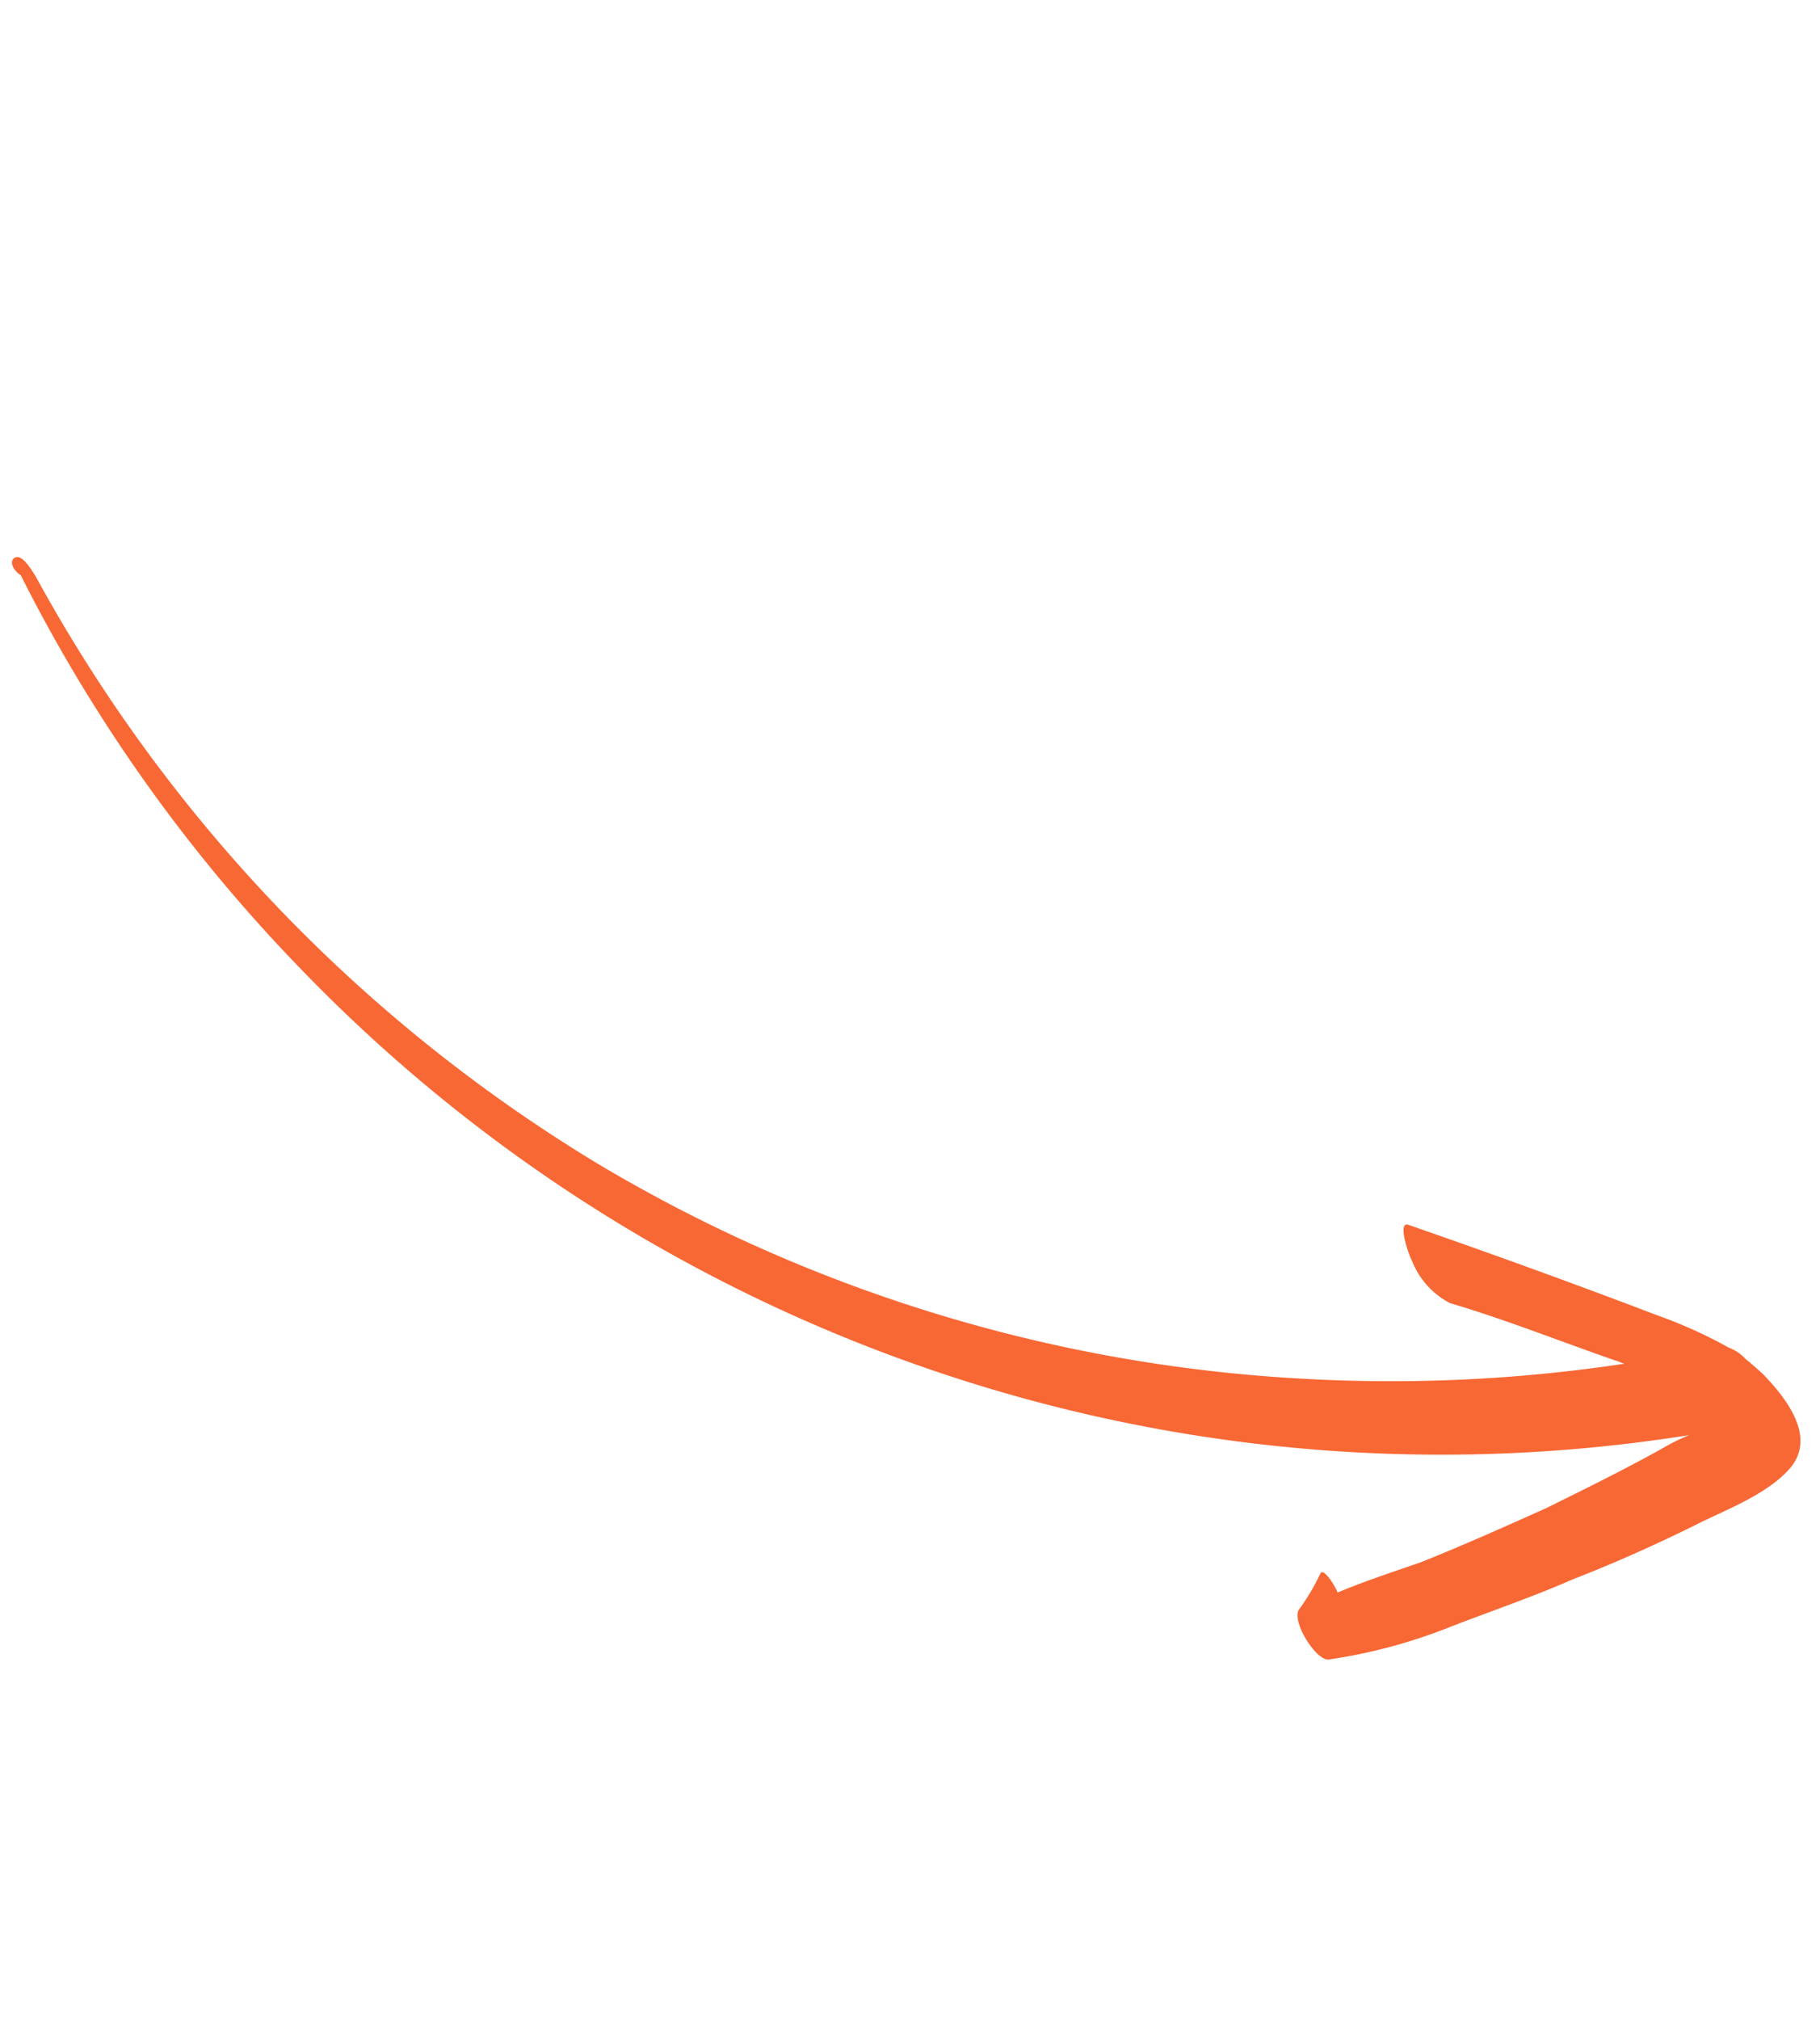 <?xml version="1.0" encoding="UTF-8"?> <svg xmlns="http://www.w3.org/2000/svg" width="93.57" height="103.783" viewBox="0 0 93.57 103.783"><path id="arrow-orange" d="M.968.011c.4.1.3,1.2.3,1.4a80.143,80.143,0,0,0,7.1,41.2,79.108,79.108,0,0,0,24,29.5,80.454,80.454,0,0,0,14,8.5c-.1-.1-.2-.3-.3-.4-1.8-2.4-3.5-4.9-5.4-7.2a4.173,4.173,0,0,1-.4-2.9c0-.2.5-2.2.9-1.6,2.7,3.6,5.4,7.3,8,11a23.944,23.944,0,0,1,2.1,3.4,2.321,2.321,0,0,1,.4,1c.1.3.2.7.3,1.1.3,1.7.5,4.2-1.5,4.8-1.8.5-4.1-.1-5.8-.3-2.2-.3-4.5-.7-6.7-1.2-2.2-.4-4.4-1-6.6-1.5a27.547,27.547,0,0,1-6.1-2.1c-.6-.3-.5-2.8.2-3a11.085,11.085,0,0,0,1.9-.9c.3-.2.3.8.2,1.3,1.5.3,2.9.7,4.4,1.1,2.3.5,4.6.9,6.9,1.3,2.2.3,4.4.6,6.7.8a10.4,10.4,0,0,1,1.5.2,81.145,81.145,0,0,1-27.9-21.4,81.808,81.808,0,0,1-17.9-38.5,81.807,81.807,0,0,1-.6-24.7C.468.511.568-.089.968.011Z" transform="translate(0 29.166) rotate(-34)" fill="#f86835"></path></svg> 